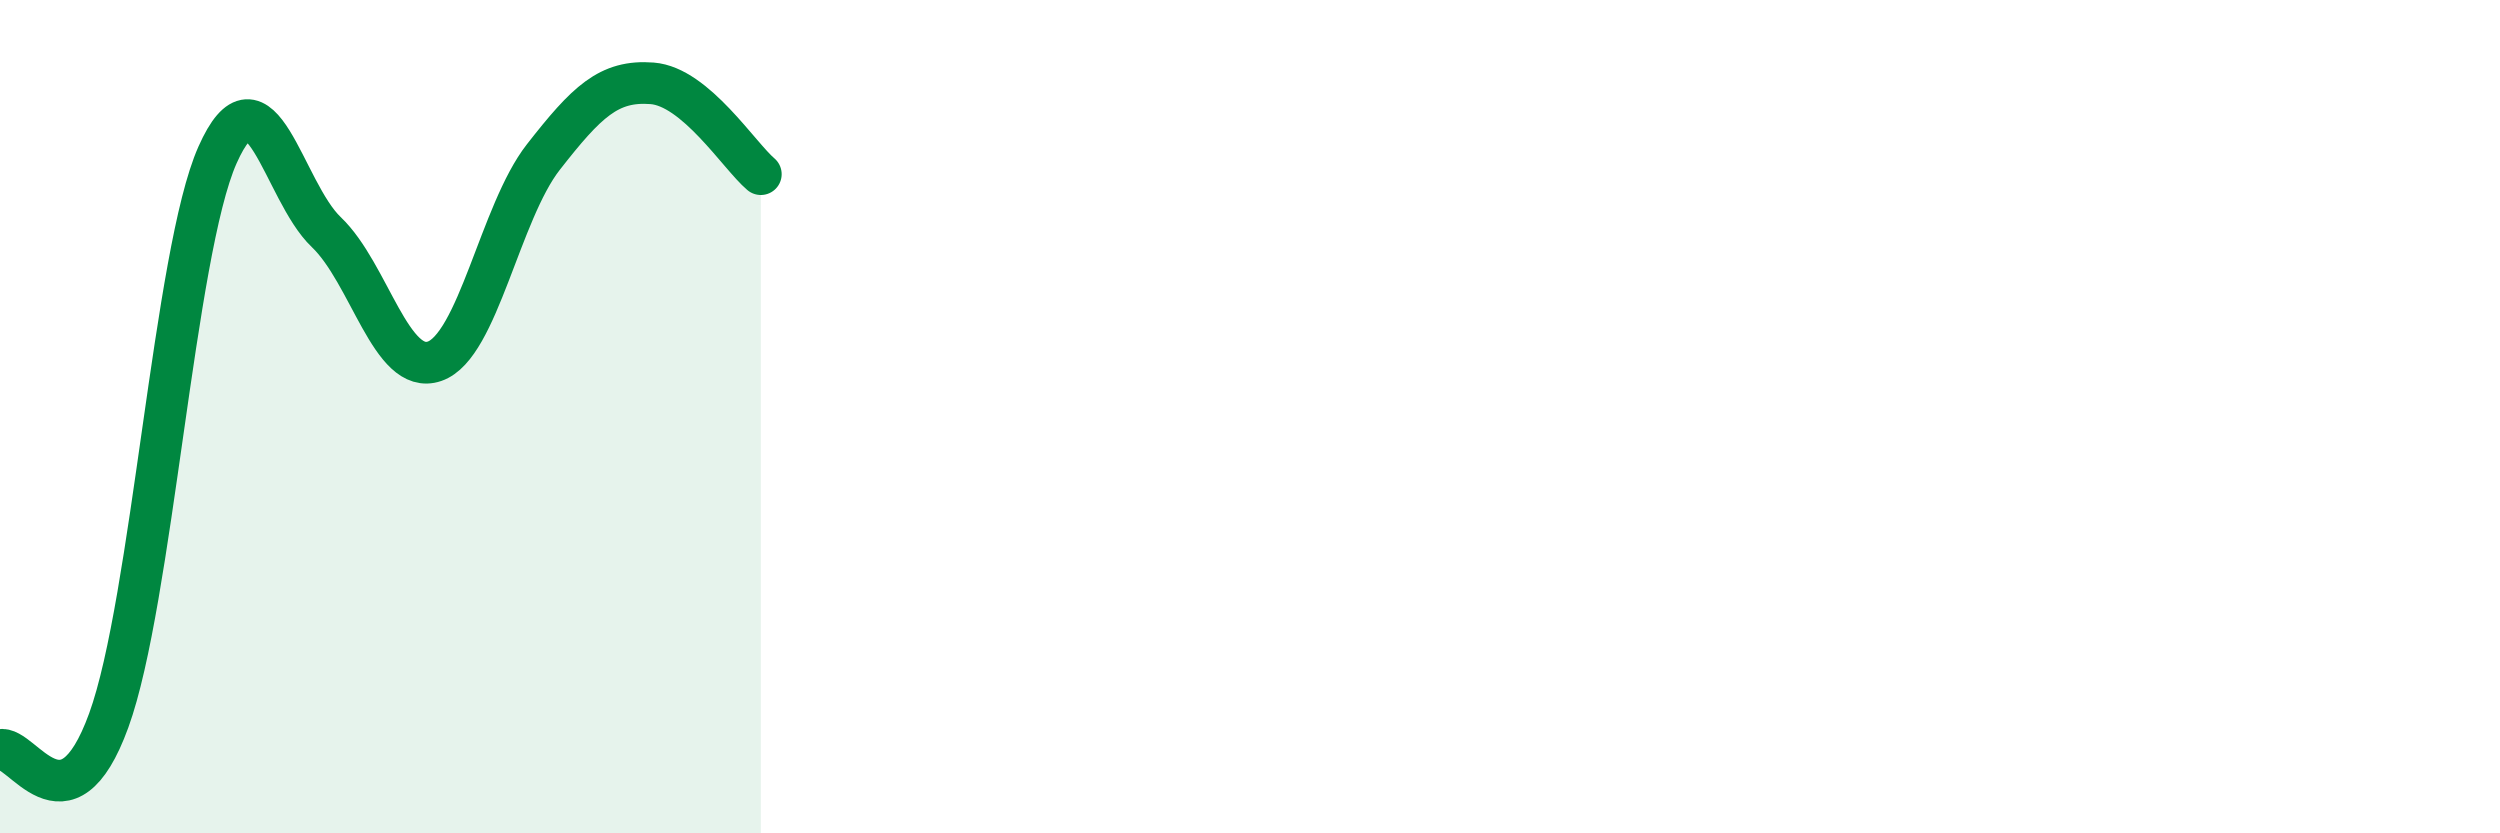 
    <svg width="60" height="20" viewBox="0 0 60 20" xmlns="http://www.w3.org/2000/svg">
      <path
        d="M 0,18 C 0.52,17.86 1.57,20.15 2.61,17.29 C 3.65,14.43 4.18,6.06 5.22,3.72 C 6.26,1.38 6.79,4.58 7.83,5.57 C 8.87,6.56 9.39,9.03 10.43,8.67 C 11.47,8.31 12,5.1 13.04,3.77 C 14.08,2.44 14.61,1.92 15.65,2 C 16.69,2.08 17.74,3.74 18.26,4.18L18.26 20L0 20Z"
        fill="#008740"
        opacity="0.1"
        stroke-linecap="round"
        stroke-linejoin="round"
      />
      <path
        d="M 0,18 C 0.52,17.86 1.57,20.15 2.61,17.29 C 3.65,14.43 4.18,6.06 5.22,3.72 C 6.26,1.38 6.79,4.58 7.83,5.57 C 8.87,6.56 9.39,9.03 10.43,8.67 C 11.47,8.31 12,5.1 13.04,3.77 C 14.08,2.44 14.61,1.92 15.65,2 C 16.69,2.08 17.74,3.74 18.26,4.18"
        stroke="#008740"
        stroke-width="1"
        fill="none"
        stroke-linecap="round"
        stroke-linejoin="round"
      />
    </svg>
  